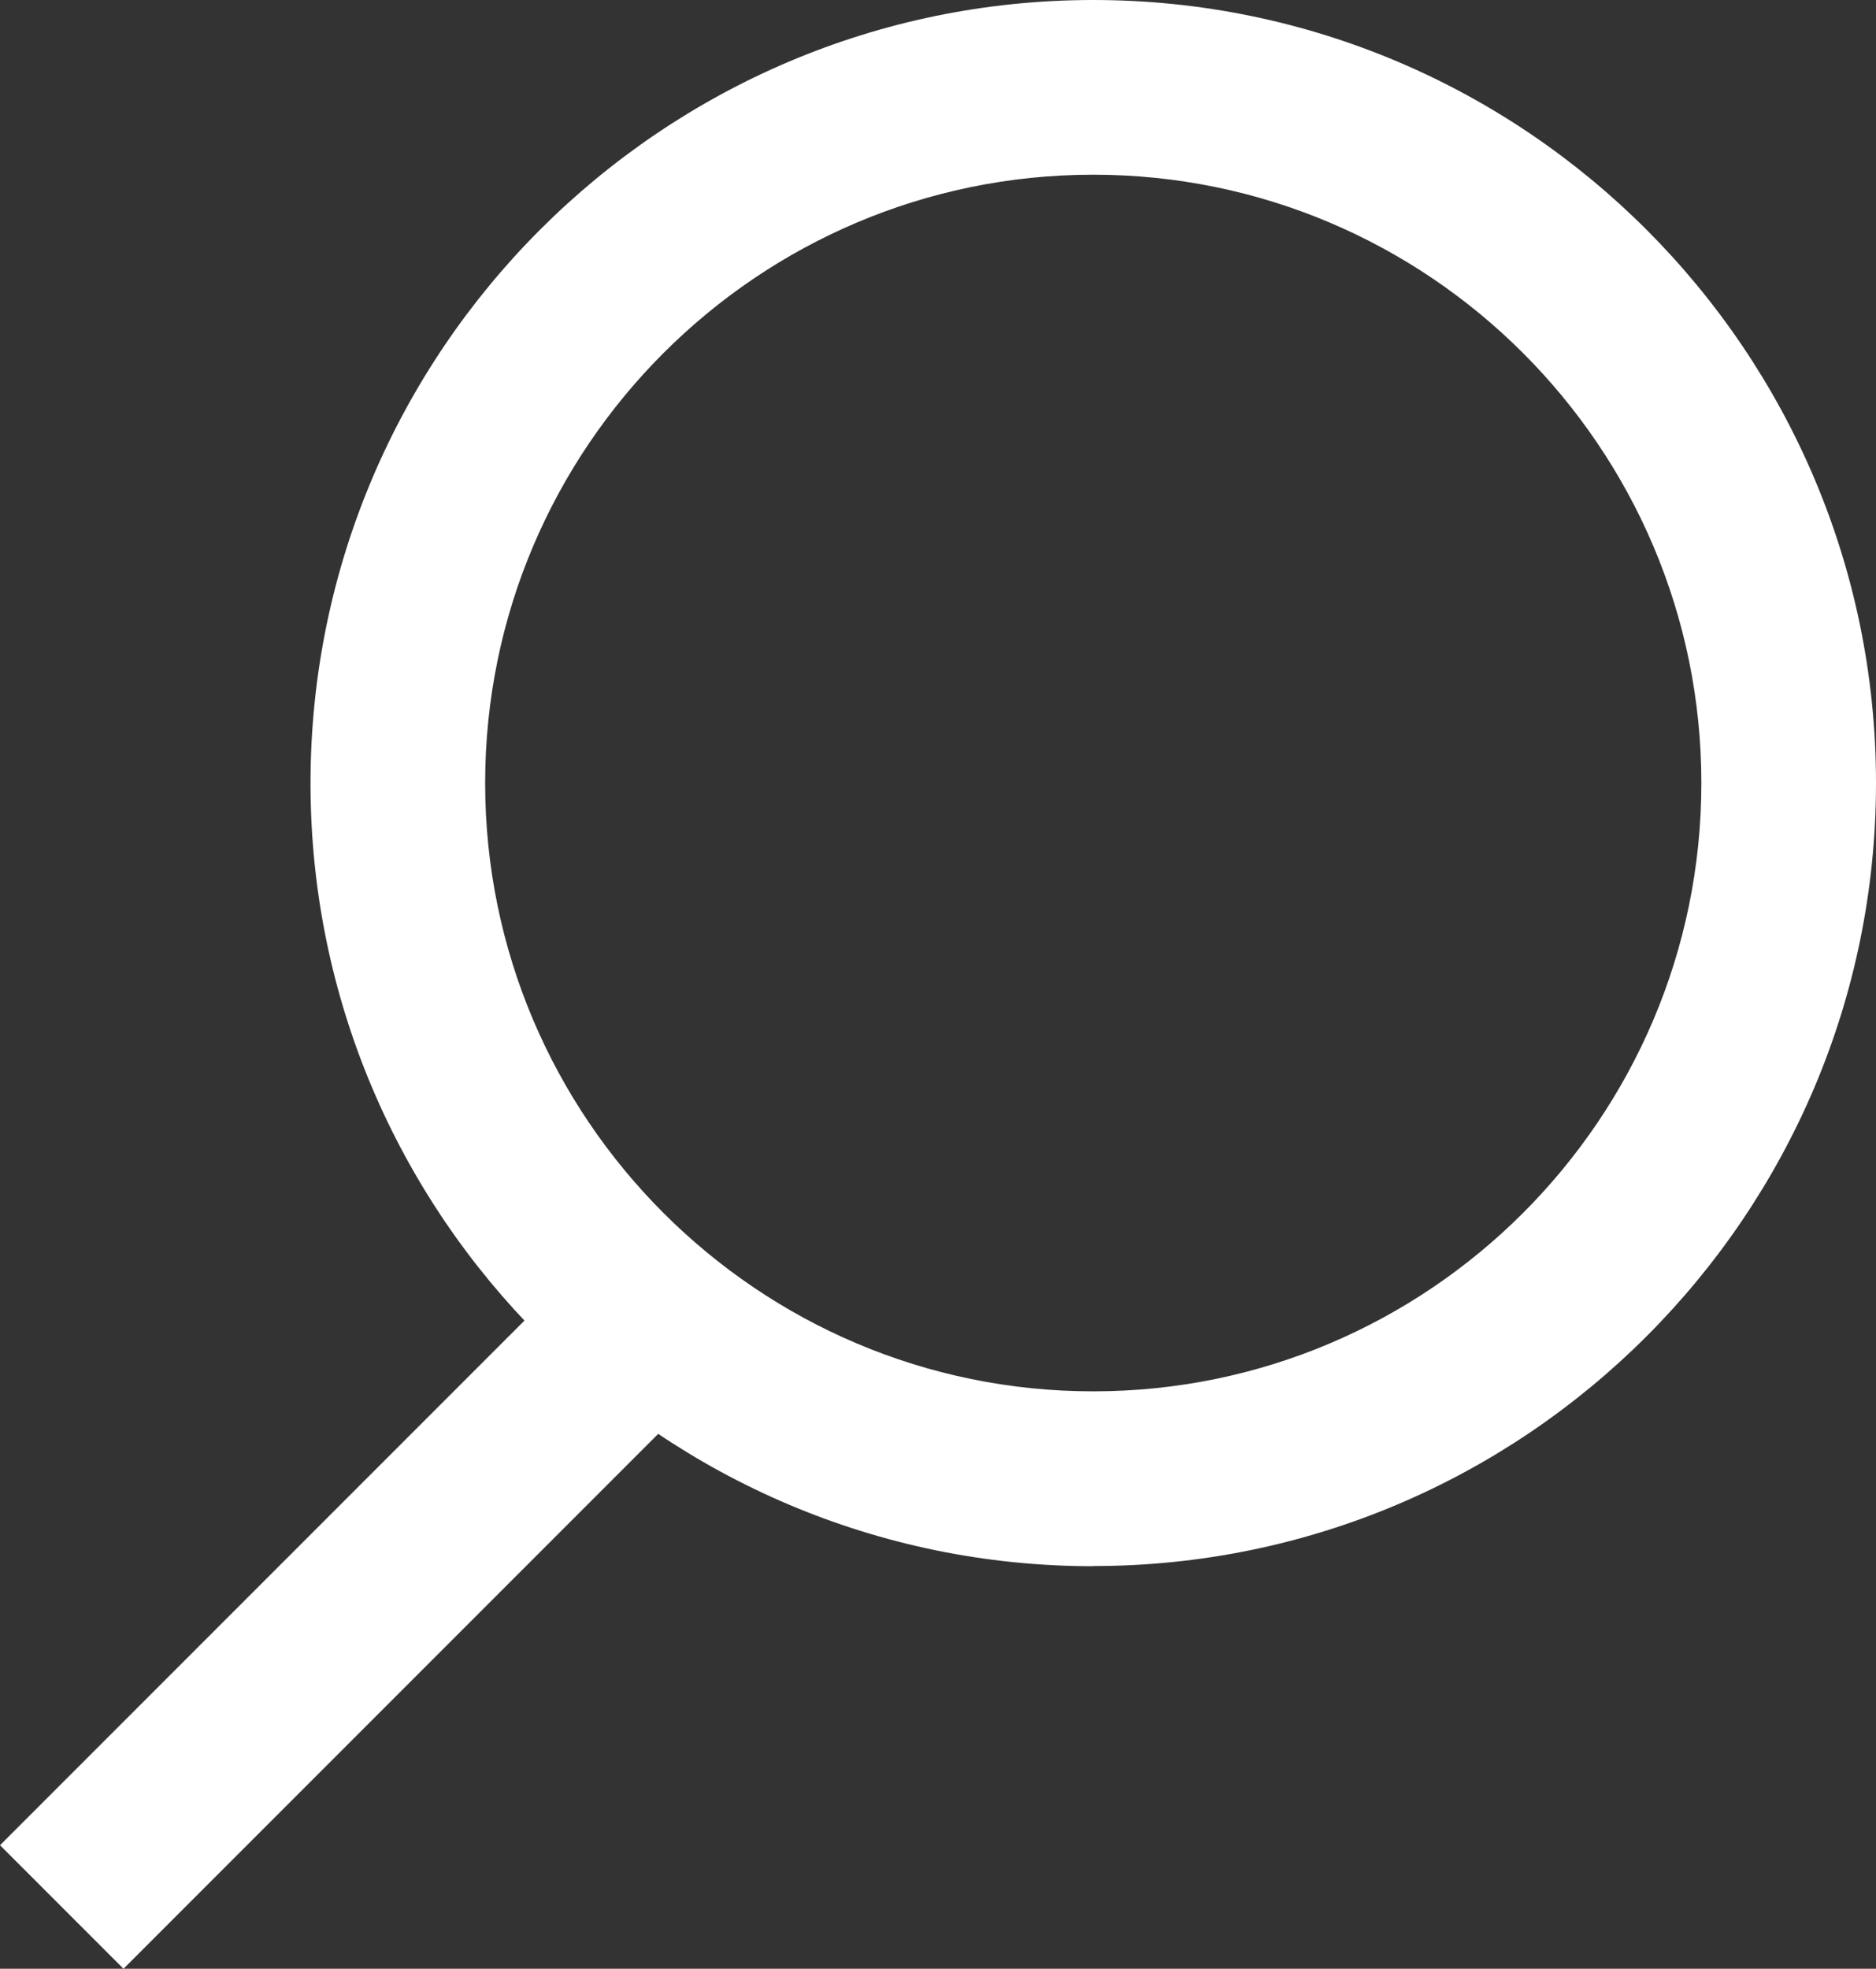 <svg xmlns="http://www.w3.org/2000/svg" id="Layer_2" viewBox="0 0 107.42 112.69"><rect x="0" y="0" width="107.42" height="112.69" fill="#333333" stroke="none"/><defs><style>.cls-1{fill:#fff;stroke-width:0}</style></defs><path d="M.001 105.62 32.309 73.312l7.071 7.071L7.072 112.691z" class="cls-1"/><path d="M62.6 89.65c-24.72 0-44.82-20.11-44.82-44.82S37.89 0 62.6 0s44.82 20.11 44.82 44.82S87.31 89.64 62.6 89.64Zm0-79.65c-19.2 0-34.82 15.62-34.82 34.82S43.4 79.64 62.6 79.64s34.82-15.62 34.82-34.82S81.8 10 62.6 10Z" class="cls-1"/></svg>
